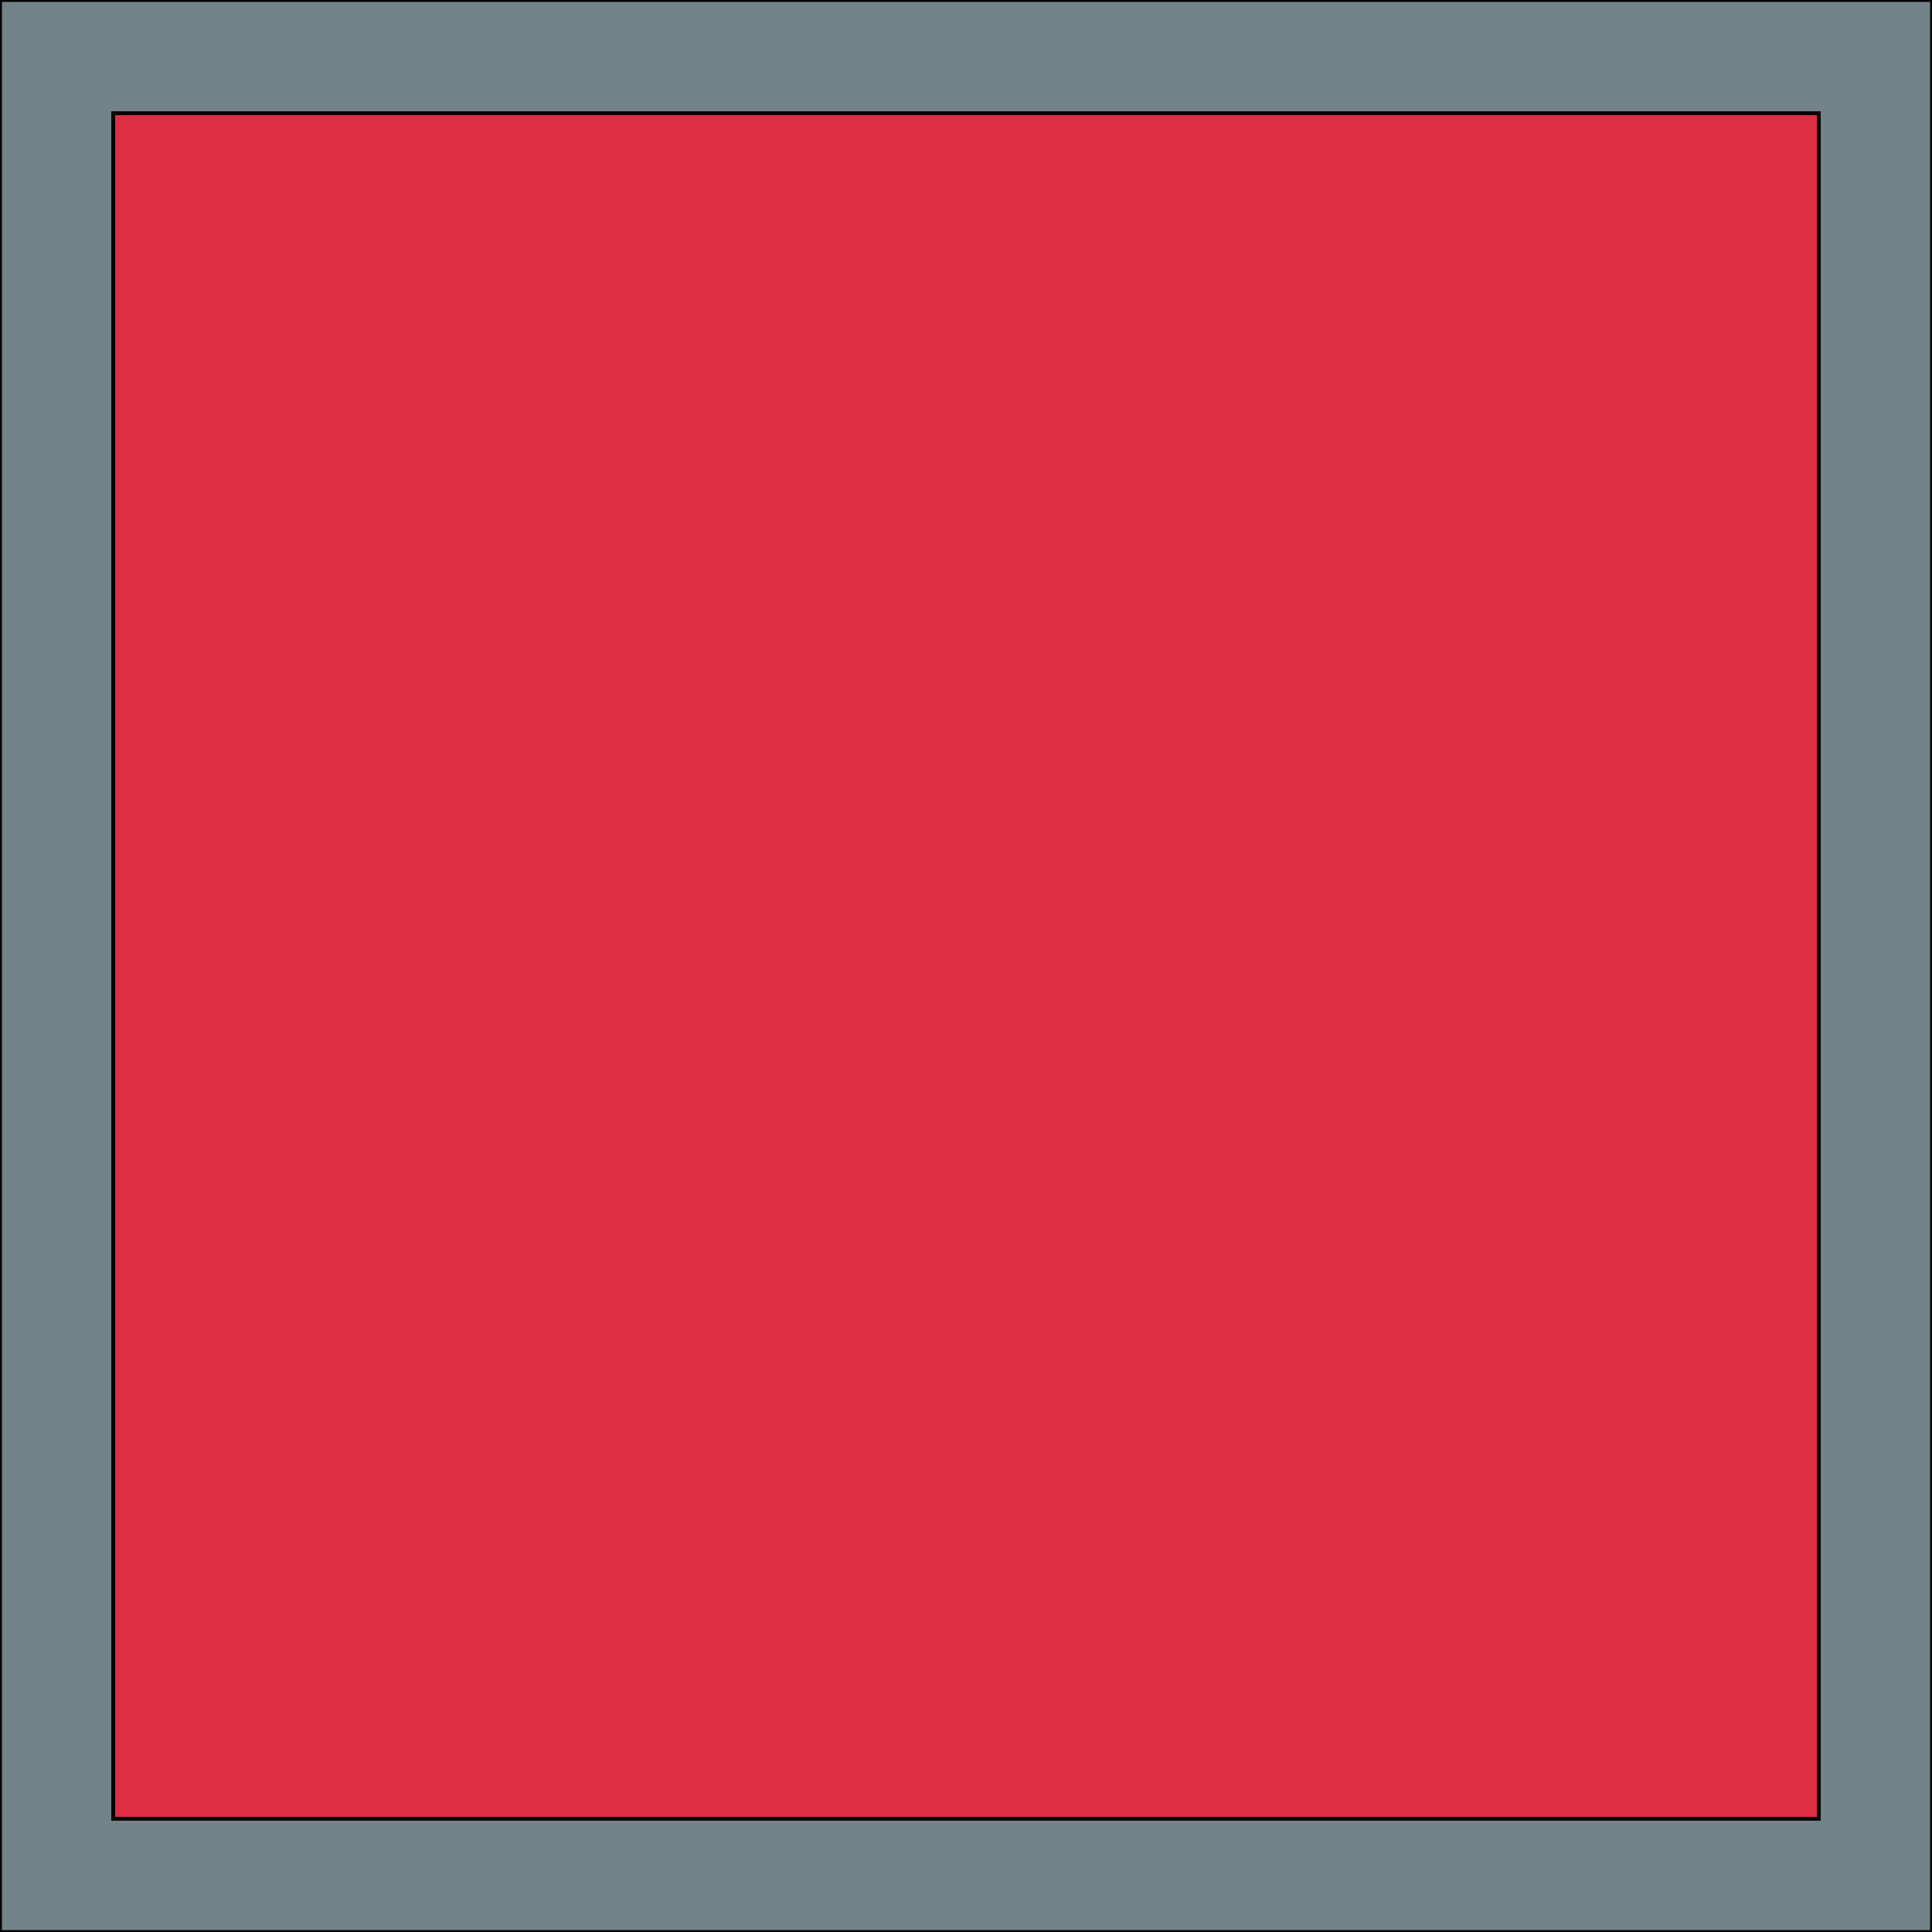 <svg id="th_the_layout-width-full" width="100%" height="100%" xmlns="http://www.w3.org/2000/svg" version="1.1" xmlns:xlink="http://www.w3.org/1999/xlink" xmlns:svgjs="http://svgjs.com/svgjs" preserveAspectRatio="xMidYMin slice" data-uid="the_layout-width-full" data-keyword="the_layout-width-full" viewBox="0 0 512 512" data-colors="[&quot;#728389&quot;,&quot;#dd2e44&quot;]"><path id="th_the_layout-width-full_0" d="M0 0L0 512L512 512L512 0Z " fill-rule="evenodd" fill="#728389" stroke-width="1" stroke="#000000"></path><path id="th_the_layout-width-full_1" d="M482 482L30 482L30 30L482 30Z " fill-rule="evenodd" fill="#dd2e44" stroke-width="1" stroke="#000000"></path><defs id="SvgjsDefs59928"></defs></svg>
